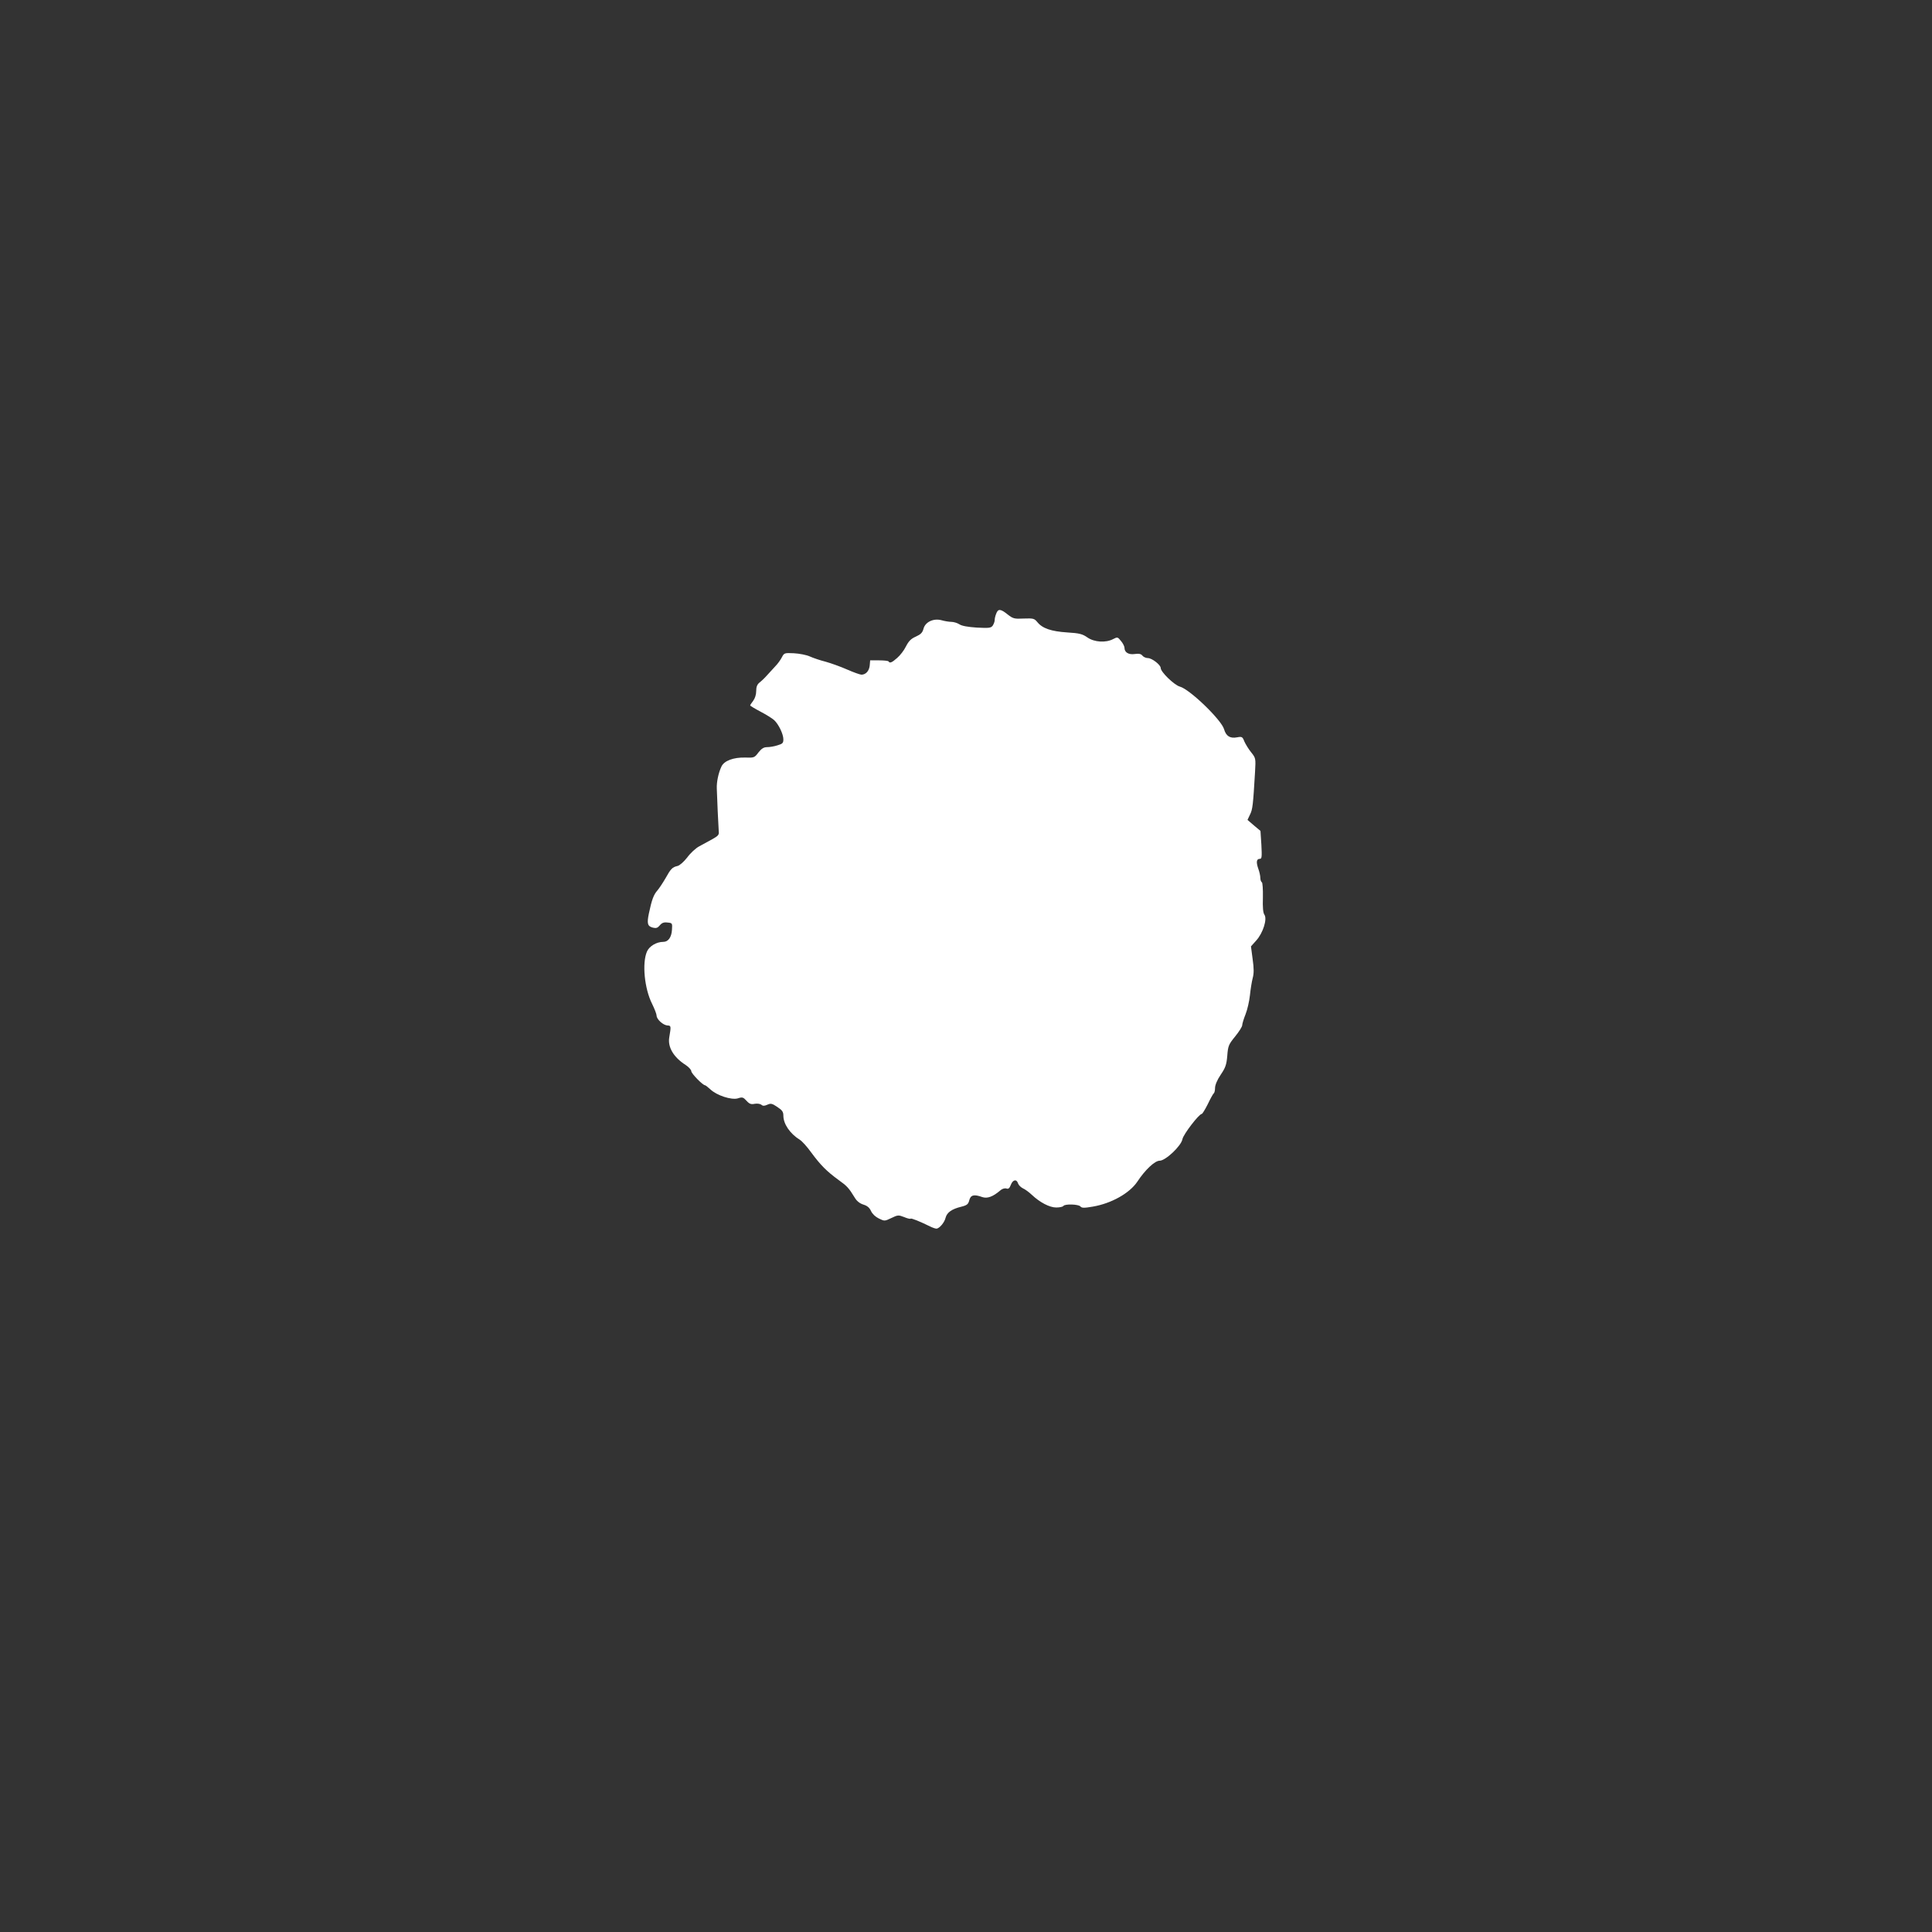 <?xml version="1.0" standalone="no"?>
<!DOCTYPE svg PUBLIC "-//W3C//DTD SVG 20010904//EN"
 "http://www.w3.org/TR/2001/REC-SVG-20010904/DTD/svg10.dtd">
<svg version="1.0" xmlns="http://www.w3.org/2000/svg"
 width="1280pt" height="1280pt" viewBox="0 0 1280 1280"
 preserveAspectRatio="xMidYMid meet">
<rect x="0" y="0" width="1280" height="1280" fill="#333333" stroke="none"/>
<g transform="translate(0,1280) scale(0.1,-0.1)"
fill="#ffffff" stroke="none">
<path d="M6600 8734 c-6 -14 -10 -33 -10 -43 0 -9 -6 -25 -13 -36 -12 -16 -25
-17 -105 -13 -60 4 -100 11 -116 22 -14 9 -38 16 -53 16 -15 0 -45 5 -66 11
-53 14 -108 -12 -119 -58 -7 -25 -18 -36 -51 -51 -32 -14 -47 -30 -65 -65 -12
-25 -38 -59 -58 -76 -35 -31 -49 -37 -57 -23 -3 4 -31 7 -64 7 l-58 0 -3 -35
c-4 -35 -25 -59 -54 -60 -9 0 -52 15 -95 34 -43 19 -107 42 -143 52 -36 9 -83
25 -105 35 -22 10 -69 19 -105 21 -63 3 -65 2 -80 -27 -8 -16 -28 -44 -45 -61
-16 -18 -41 -45 -55 -60 -14 -16 -36 -37 -48 -46 -16 -13 -22 -29 -22 -57 0
-23 -8 -48 -20 -64 -11 -14 -20 -28 -20 -31 0 -2 31 -21 69 -41 38 -20 78 -45
90 -56 30 -28 61 -93 61 -127 0 -25 -5 -30 -39 -40 -21 -7 -52 -12 -68 -12
-23 0 -37 -9 -58 -35 -26 -35 -29 -36 -88 -34 -77 2 -139 -21 -157 -59 -20
-42 -33 -103 -31 -147 1 -22 4 -89 6 -150 3 -60 6 -121 7 -135 3 -20 -5 -29
-43 -50 -26 -14 -65 -35 -88 -48 -22 -12 -58 -45 -78 -73 -22 -28 -49 -52 -63
-56 -36 -8 -46 -19 -81 -82 -18 -31 -42 -67 -54 -81 -24 -27 -37 -61 -56 -152
-14 -67 -9 -85 27 -94 21 -5 31 -2 45 15 14 17 27 22 51 19 32 -3 33 -4 30
-48 -3 -50 -25 -80 -57 -80 -46 0 -94 -29 -109 -65 -33 -77 -16 -246 34 -345
16 -33 30 -68 30 -78 0 -25 43 -64 72 -66 24 -1 25 -3 12 -79 -11 -65 29 -132
109 -183 20 -13 37 -32 37 -41 0 -15 76 -93 91 -93 3 0 19 -12 35 -27 43 -41
140 -72 182 -60 30 10 36 8 58 -16 19 -21 30 -25 54 -20 17 3 36 0 44 -6 10
-9 20 -9 40 0 22 10 31 9 66 -15 32 -21 40 -32 40 -57 0 -56 44 -120 110 -161
14 -9 48 -46 75 -84 62 -84 103 -125 180 -181 58 -42 67 -51 110 -121 13 -21
33 -36 56 -43 26 -8 40 -21 50 -43 9 -19 29 -38 52 -49 37 -18 38 -18 82 3 43
21 48 21 84 7 21 -9 41 -14 44 -11 4 5 63 -19 130 -52 16 -8 34 -14 41 -14 19
0 54 41 61 73 9 34 41 57 103 72 40 10 47 17 54 44 9 34 31 40 86 20 33 -11
70 2 119 44 12 11 29 16 40 13 14 -5 21 1 30 24 13 35 39 40 48 9 4 -11 18
-25 32 -32 14 -6 40 -25 58 -42 55 -52 119 -85 163 -85 23 0 44 5 47 10 9 15
101 12 113 -3 9 -11 25 -11 83 -1 122 21 242 88 294 165 52 79 116 139 148
139 39 0 143 98 151 143 6 32 110 167 128 167 4 0 22 29 40 65 17 36 35 68 39
71 5 3 9 19 9 36 0 19 14 53 37 87 32 47 39 67 44 126 5 66 9 75 52 128 26 32
47 65 47 75 0 9 10 42 22 72 12 30 25 87 29 125 4 39 12 90 18 113 9 33 9 65
0 128 l-11 84 35 39 c45 50 74 142 54 171 -9 13 -12 47 -10 114 1 54 -2 98 -7
101 -6 3 -10 17 -10 29 0 13 -6 41 -14 62 -15 44 -11 64 11 64 13 0 14 14 10
92 l-6 93 -43 36 -43 37 17 36 c17 34 20 63 33 282 5 90 5 91 -26 130 -17 21
-37 54 -45 72 -12 31 -16 33 -48 27 -46 -9 -73 8 -86 53 -17 62 -227 265 -293
283 -37 10 -127 97 -127 123 0 21 -58 66 -85 66 -12 0 -29 7 -36 16 -9 12 -24
15 -51 11 -41 -6 -68 11 -68 41 0 9 -10 30 -23 45 -22 27 -23 28 -52 13 -49
-26 -125 -21 -171 11 -33 23 -53 28 -134 33 -106 7 -164 27 -197 68 -21 25
-27 26 -90 24 -63 -3 -71 -1 -107 27 -47 38 -64 39 -76 5z"/>
</g>
</svg>
